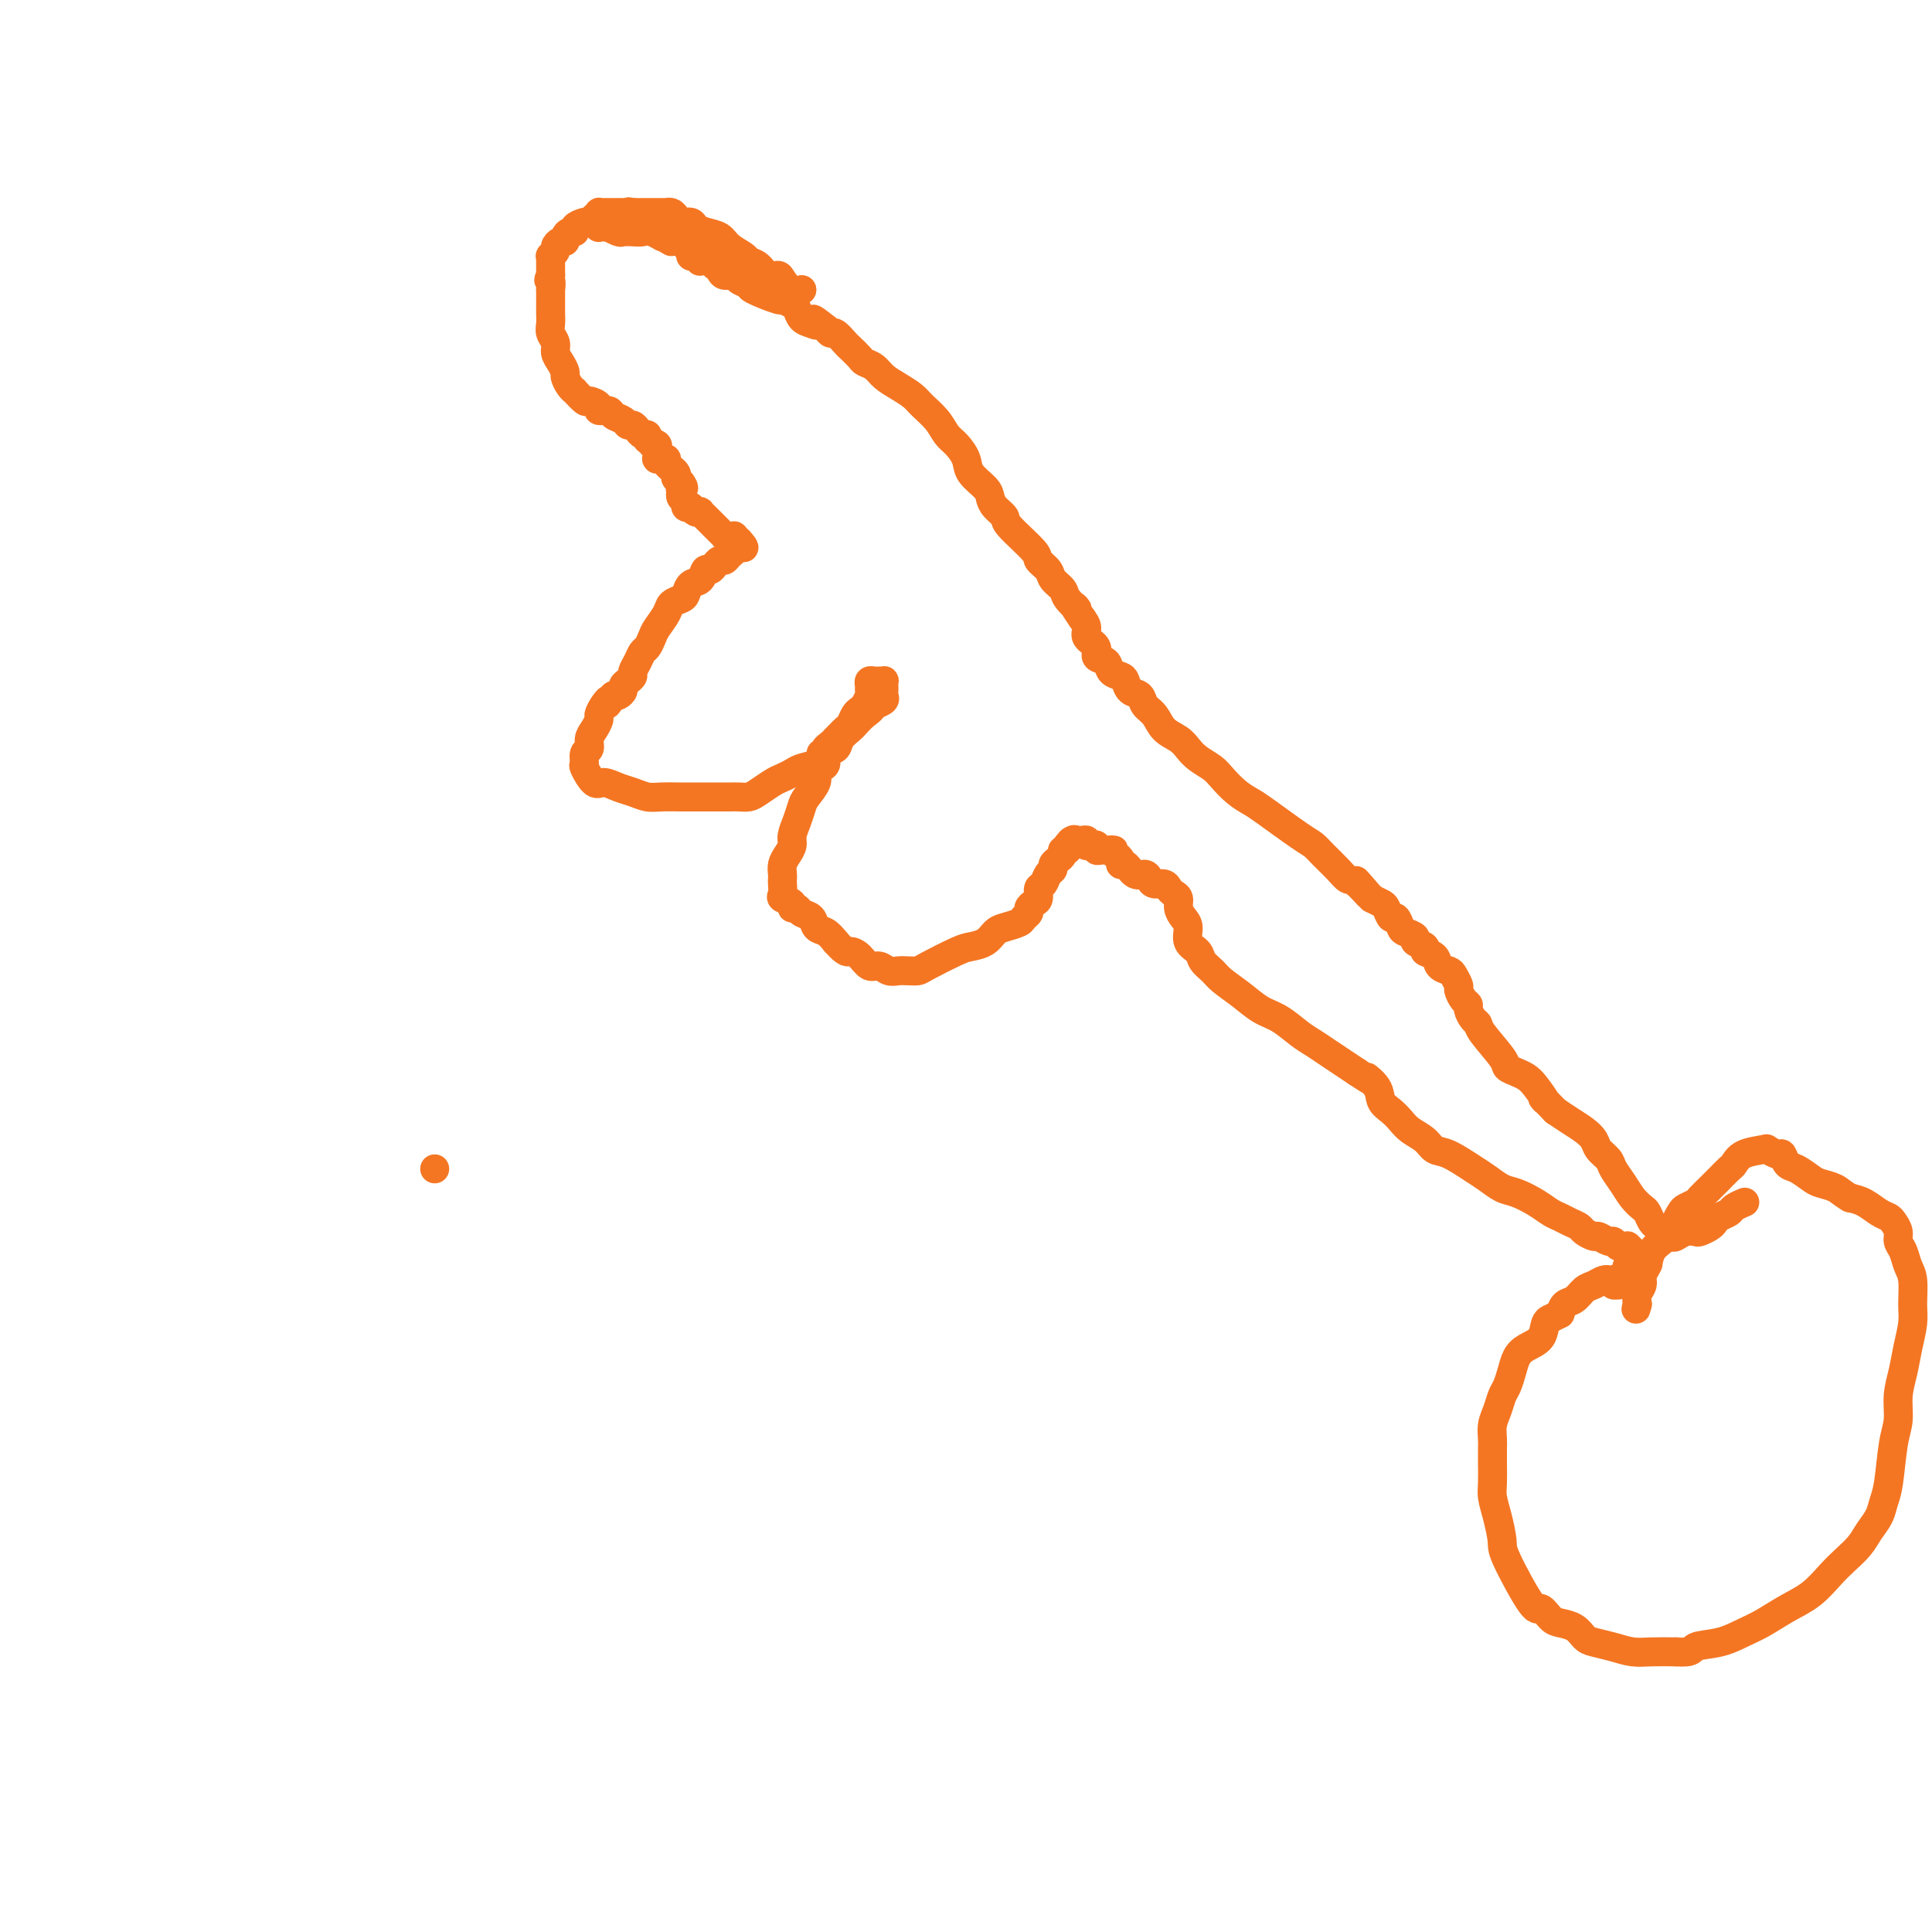 <svg viewBox='0 0 400 400' version='1.1' xmlns='http://www.w3.org/2000/svg' xmlns:xlink='http://www.w3.org/1999/xlink'><g fill='none' stroke='#F47623' stroke-width='6' stroke-linecap='round' stroke-linejoin='round'><path d='M166,60c0.000,0.000 0.000,0.000 0,0c0.000,0.000 0.000,0.000 0,0'/><path d='M166,60c-0.341,0.103 -1.193,0.361 -2,0c-0.807,-0.361 -1.568,-1.340 -2,-2c-0.432,-0.660 -0.533,-1.002 -1,-1c-0.467,0.002 -1.298,0.349 -2,0c-0.702,-0.349 -1.275,-1.393 -2,-2c-0.725,-0.607 -1.601,-0.779 -2,-1c-0.399,-0.221 -0.320,-0.493 -1,-1c-0.680,-0.507 -2.117,-1.250 -3,-2c-0.883,-0.750 -1.210,-1.507 -2,-2c-0.790,-0.493 -2.043,-0.723 -3,-1c-0.957,-0.277 -1.618,-0.600 -2,-1c-0.382,-0.400 -0.485,-0.878 -1,-1c-0.515,-0.122 -1.444,0.111 -2,0c-0.556,-0.111 -0.740,-0.566 -1,-1c-0.260,-0.434 -0.595,-0.848 -1,-1c-0.405,-0.152 -0.878,-0.041 -1,0c-0.122,0.041 0.108,0.011 0,0c-0.108,-0.011 -0.555,-0.003 -1,0c-0.445,0.003 -0.889,0.001 -1,0c-0.111,-0.001 0.111,-0.000 0,0c-0.111,0.000 -0.555,0.000 -1,0c-0.445,-0.000 -0.893,-0.000 -1,0c-0.107,0.000 0.126,0.000 0,0c-0.126,-0.000 -0.611,-0.000 -1,0c-0.389,0.000 -0.683,0.000 -1,0c-0.317,-0.000 -0.659,-0.000 -1,0'/><path d='M131,44c-1.813,-0.309 -0.345,-0.083 0,0c0.345,0.083 -0.432,0.022 -1,0c-0.568,-0.022 -0.927,-0.006 -1,0c-0.073,0.006 0.139,0.002 0,0c-0.139,-0.002 -0.628,-0.000 -1,0c-0.372,0.000 -0.625,0.000 -1,0c-0.375,-0.000 -0.870,-0.001 -1,0c-0.130,0.001 0.106,0.003 0,0c-0.106,-0.003 -0.554,-0.011 -1,0c-0.446,0.011 -0.890,0.042 -1,0c-0.110,-0.042 0.112,-0.155 0,0c-0.112,0.155 -0.560,0.580 -1,1c-0.440,0.420 -0.874,0.834 -1,1c-0.126,0.166 0.054,0.082 0,0c-0.054,-0.082 -0.344,-0.163 -1,0c-0.656,0.163 -1.678,0.569 -2,1c-0.322,0.431 0.055,0.885 0,1c-0.055,0.115 -0.540,-0.110 -1,0c-0.460,0.110 -0.893,0.554 -1,1c-0.107,0.446 0.111,0.894 0,1c-0.111,0.106 -0.552,-0.130 -1,0c-0.448,0.130 -0.905,0.626 -1,1c-0.095,0.374 0.171,0.626 0,1c-0.171,0.374 -0.778,0.870 -1,1c-0.222,0.130 -0.060,-0.106 0,0c0.060,0.106 0.016,0.553 0,1c-0.016,0.447 -0.004,0.893 0,1c0.004,0.107 0.001,-0.125 0,0c-0.001,0.125 -0.000,0.607 0,1c0.000,0.393 0.000,0.696 0,1'/><path d='M114,57c-0.774,1.643 -0.207,0.750 0,1c0.207,0.250 0.056,1.643 0,2c-0.056,0.357 -0.015,-0.323 0,0c0.015,0.323 0.004,1.648 0,2c-0.004,0.352 -0.002,-0.268 0,0c0.002,0.268 0.005,1.423 0,2c-0.005,0.577 -0.016,0.577 0,1c0.016,0.423 0.060,1.268 0,2c-0.060,0.732 -0.222,1.352 0,2c0.222,0.648 0.829,1.324 1,2c0.171,0.676 -0.095,1.350 0,2c0.095,0.650 0.552,1.275 1,2c0.448,0.725 0.889,1.551 1,2c0.111,0.449 -0.107,0.520 0,1c0.107,0.480 0.538,1.368 1,2c0.462,0.632 0.955,1.009 1,1c0.045,-0.009 -0.358,-0.405 0,0c0.358,0.405 1.476,1.610 2,2c0.524,0.390 0.454,-0.036 1,0c0.546,0.036 1.708,0.534 2,1c0.292,0.466 -0.287,0.899 0,1c0.287,0.101 1.439,-0.131 2,0c0.561,0.131 0.532,0.626 1,1c0.468,0.374 1.435,0.626 2,1c0.565,0.374 0.730,0.870 1,1c0.270,0.130 0.647,-0.106 1,0c0.353,0.106 0.682,0.554 1,1c0.318,0.446 0.624,0.889 1,1c0.376,0.111 0.822,-0.111 1,0c0.178,0.111 0.089,0.556 0,1'/><path d='M134,91c2.796,2.251 1.285,1.377 1,1c-0.285,-0.377 0.656,-0.259 1,0c0.344,0.259 0.091,0.658 0,1c-0.091,0.342 -0.022,0.628 0,1c0.022,0.372 -0.004,0.831 0,1c0.004,0.169 0.039,0.048 0,0c-0.039,-0.048 -0.150,-0.023 0,0c0.150,0.023 0.561,0.044 1,0c0.439,-0.044 0.906,-0.153 1,0c0.094,0.153 -0.185,0.567 0,1c0.185,0.433 0.833,0.886 1,1c0.167,0.114 -0.149,-0.110 0,0c0.149,0.110 0.762,0.555 1,1c0.238,0.445 0.103,0.889 0,1c-0.103,0.111 -0.172,-0.111 0,0c0.172,0.111 0.586,0.556 1,1'/><path d='M141,100c1.084,1.555 0.295,0.941 0,1c-0.295,0.059 -0.094,0.790 0,1c0.094,0.210 0.082,-0.101 0,0c-0.082,0.101 -0.233,0.615 0,1c0.233,0.385 0.850,0.643 1,1c0.150,0.357 -0.166,0.814 0,1c0.166,0.186 0.814,0.102 1,0c0.186,-0.102 -0.091,-0.220 0,0c0.091,0.220 0.549,0.780 1,1c0.451,0.220 0.895,0.101 1,0c0.105,-0.101 -0.130,-0.186 0,0c0.130,0.186 0.626,0.641 1,1c0.374,0.359 0.626,0.622 1,1c0.374,0.378 0.870,0.872 1,1c0.130,0.128 -0.106,-0.109 0,0c0.106,0.109 0.554,0.565 1,1c0.446,0.435 0.889,0.848 1,1c0.111,0.152 -0.111,0.044 0,0c0.111,-0.044 0.556,-0.022 1,0c0.444,0.022 0.889,0.044 1,0c0.111,-0.044 -0.111,-0.156 0,0c0.111,0.156 0.556,0.578 1,1'/><path d='M153,112c1.921,2.096 0.722,1.336 0,1c-0.722,-0.336 -0.967,-0.248 -1,0c-0.033,0.248 0.146,0.658 0,1c-0.146,0.342 -0.616,0.618 -1,1c-0.384,0.382 -0.680,0.871 -1,1c-0.320,0.129 -0.662,-0.102 -1,0c-0.338,0.102 -0.672,0.537 -1,1c-0.328,0.463 -0.652,0.954 -1,1c-0.348,0.046 -0.722,-0.352 -1,0c-0.278,0.352 -0.460,1.456 -1,2c-0.540,0.544 -1.439,0.529 -2,1c-0.561,0.471 -0.784,1.428 -1,2c-0.216,0.572 -0.425,0.758 -1,1c-0.575,0.242 -1.516,0.541 -2,1c-0.484,0.459 -0.511,1.078 -1,2c-0.489,0.922 -1.440,2.148 -2,3c-0.560,0.852 -0.728,1.331 -1,2c-0.272,0.669 -0.646,1.527 -1,2c-0.354,0.473 -0.686,0.560 -1,1c-0.314,0.440 -0.610,1.231 -1,2c-0.390,0.769 -0.874,1.515 -1,2c-0.126,0.485 0.107,0.708 0,1c-0.107,0.292 -0.554,0.653 -1,1c-0.446,0.347 -0.893,0.681 -1,1c-0.107,0.319 0.125,0.624 0,1c-0.125,0.376 -0.607,0.822 -1,1c-0.393,0.178 -0.696,0.089 -1,0'/><path d='M127,144c-2.039,3.135 -1.138,1.473 -1,1c0.138,-0.473 -0.489,0.243 -1,1c-0.511,0.757 -0.906,1.555 -1,2c-0.094,0.445 0.115,0.538 0,1c-0.115,0.462 -0.552,1.294 -1,2c-0.448,0.706 -0.906,1.286 -1,2c-0.094,0.714 0.177,1.562 0,2c-0.177,0.438 -0.803,0.467 -1,1c-0.197,0.533 0.033,1.572 0,2c-0.033,0.428 -0.329,0.247 0,1c0.329,0.753 1.285,2.440 2,3c0.715,0.560 1.190,-0.008 2,0c0.810,0.008 1.954,0.591 3,1c1.046,0.409 1.995,0.646 3,1c1.005,0.354 2.068,0.827 3,1c0.932,0.173 1.734,0.046 3,0c1.266,-0.046 2.997,-0.012 4,0c1.003,0.012 1.280,0.003 2,0c0.720,-0.003 1.884,-0.000 3,0c1.116,0.000 2.185,-0.002 3,0c0.815,0.002 1.377,0.008 2,0c0.623,-0.008 1.307,-0.029 2,0c0.693,0.029 1.393,0.110 2,0c0.607,-0.110 1.120,-0.411 2,-1c0.880,-0.589 2.127,-1.467 3,-2c0.873,-0.533 1.372,-0.723 2,-1c0.628,-0.277 1.385,-0.641 2,-1c0.615,-0.359 1.089,-0.712 2,-1c0.911,-0.288 2.260,-0.511 3,-1c0.740,-0.489 0.870,-1.245 1,-2'/><path d='M170,156c2.813,-1.575 1.345,-1.013 1,-1c-0.345,0.013 0.432,-0.521 1,-1c0.568,-0.479 0.926,-0.901 1,-1c0.074,-0.099 -0.135,0.124 0,0c0.135,-0.124 0.614,-0.597 1,-1c0.386,-0.403 0.681,-0.737 1,-1c0.319,-0.263 0.664,-0.455 1,-1c0.336,-0.545 0.664,-1.441 1,-2c0.336,-0.559 0.679,-0.779 1,-1c0.321,-0.221 0.621,-0.441 1,-1c0.379,-0.559 0.837,-1.456 1,-2c0.163,-0.544 0.032,-0.734 0,-1c-0.032,-0.266 0.034,-0.607 0,-1c-0.034,-0.393 -0.167,-0.838 0,-1c0.167,-0.162 0.633,-0.040 1,0c0.367,0.040 0.634,-0.000 1,0c0.366,0.000 0.830,0.042 1,0c0.170,-0.042 0.047,-0.166 0,0c-0.047,0.166 -0.018,0.622 0,1c0.018,0.378 0.025,0.679 0,1c-0.025,0.321 -0.084,0.663 0,1c0.084,0.337 0.310,0.668 0,1c-0.310,0.332 -1.155,0.666 -2,1'/><path d='M181,146c-0.649,1.115 -1.272,1.402 -2,2c-0.728,0.598 -1.562,1.507 -2,2c-0.438,0.493 -0.481,0.570 -1,1c-0.519,0.430 -1.515,1.215 -2,2c-0.485,0.785 -0.460,1.572 -1,2c-0.540,0.428 -1.645,0.498 -2,1c-0.355,0.502 0.042,1.437 0,2c-0.042,0.563 -0.522,0.755 -1,1c-0.478,0.245 -0.954,0.544 -1,1c-0.046,0.456 0.337,1.071 0,2c-0.337,0.929 -1.396,2.174 -2,3c-0.604,0.826 -0.753,1.232 -1,2c-0.247,0.768 -0.592,1.896 -1,3c-0.408,1.104 -0.880,2.183 -1,3c-0.120,0.817 0.111,1.371 0,2c-0.111,0.629 -0.566,1.333 -1,2c-0.434,0.667 -0.848,1.296 -1,2c-0.152,0.704 -0.043,1.484 0,2c0.043,0.516 0.019,0.768 0,1c-0.019,0.232 -0.034,0.444 0,1c0.034,0.556 0.118,1.454 0,2c-0.118,0.546 -0.436,0.738 0,1c0.436,0.262 1.626,0.594 2,1c0.374,0.406 -0.069,0.886 0,1c0.069,0.114 0.651,-0.139 1,0c0.349,0.139 0.464,0.670 1,1c0.536,0.330 1.494,0.460 2,1c0.506,0.540 0.559,1.492 1,2c0.441,0.508 1.269,0.574 2,1c0.731,0.426 1.366,1.213 2,2'/><path d='M173,195c2.285,2.592 2.499,2.071 3,2c0.501,-0.071 1.289,0.307 2,1c0.711,0.693 1.345,1.702 2,2c0.655,0.298 1.331,-0.116 2,0c0.669,0.116 1.330,0.762 2,1c0.670,0.238 1.349,0.067 2,0c0.651,-0.067 1.276,-0.032 2,0c0.724,0.032 1.549,0.059 2,0c0.451,-0.059 0.530,-0.205 2,-1c1.470,-0.795 4.332,-2.240 6,-3c1.668,-0.760 2.142,-0.833 3,-1c0.858,-0.167 2.099,-0.426 3,-1c0.901,-0.574 1.461,-1.463 2,-2c0.539,-0.537 1.058,-0.721 2,-1c0.942,-0.279 2.308,-0.652 3,-1c0.692,-0.348 0.711,-0.669 1,-1c0.289,-0.331 0.847,-0.670 1,-1c0.153,-0.330 -0.100,-0.651 0,-1c0.100,-0.349 0.551,-0.727 1,-1c0.449,-0.273 0.895,-0.440 1,-1c0.105,-0.560 -0.130,-1.512 0,-2c0.130,-0.488 0.626,-0.512 1,-1c0.374,-0.488 0.626,-1.440 1,-2c0.374,-0.560 0.870,-0.728 1,-1c0.130,-0.272 -0.105,-0.646 0,-1c0.105,-0.354 0.550,-0.686 1,-1c0.450,-0.314 0.904,-0.610 1,-1c0.096,-0.390 -0.166,-0.874 0,-1c0.166,-0.126 0.762,0.107 1,0c0.238,-0.107 0.119,-0.553 0,-1'/><path d='M221,175c1.481,-2.105 1.184,-0.368 1,0c-0.184,0.368 -0.256,-0.635 0,-1c0.256,-0.365 0.839,-0.094 1,0c0.161,0.094 -0.101,0.011 0,0c0.101,-0.011 0.566,0.050 1,0c0.434,-0.050 0.838,-0.211 1,0c0.162,0.211 0.081,0.792 0,1c-0.081,0.208 -0.162,0.042 0,0c0.162,-0.042 0.568,0.041 1,0c0.432,-0.041 0.889,-0.207 1,0c0.111,0.207 -0.125,0.788 0,1c0.125,0.212 0.611,0.057 1,0c0.389,-0.057 0.683,-0.016 1,0c0.317,0.016 0.659,0.008 1,0'/><path d='M230,176c1.349,0.105 0.220,-0.132 0,0c-0.220,0.132 0.469,0.631 1,1c0.531,0.369 0.906,0.606 1,1c0.094,0.394 -0.091,0.946 0,1c0.091,0.054 0.457,-0.388 1,0c0.543,0.388 1.262,1.606 2,2c0.738,0.394 1.493,-0.035 2,0c0.507,0.035 0.765,0.534 1,1c0.235,0.466 0.445,0.897 1,1c0.555,0.103 1.454,-0.124 2,0c0.546,0.124 0.737,0.600 1,1c0.263,0.400 0.596,0.725 1,1c0.404,0.275 0.877,0.500 1,1c0.123,0.500 -0.104,1.275 0,2c0.104,0.725 0.538,1.402 1,2c0.462,0.598 0.953,1.119 1,2c0.047,0.881 -0.351,2.122 0,3c0.351,0.878 1.451,1.393 2,2c0.549,0.607 0.548,1.307 1,2c0.452,0.693 1.359,1.378 2,2c0.641,0.622 1.018,1.182 2,2c0.982,0.818 2.570,1.896 4,3c1.430,1.104 2.704,2.235 4,3c1.296,0.765 2.615,1.163 4,2c1.385,0.837 2.835,2.111 4,3c1.165,0.889 2.044,1.393 3,2c0.956,0.607 1.988,1.317 3,2c1.012,0.683 2.003,1.338 3,2c0.997,0.662 1.998,1.331 3,2'/><path d='M281,222c4.673,3.086 2.354,1.302 2,1c-0.354,-0.302 1.255,0.878 2,2c0.745,1.122 0.626,2.187 1,3c0.374,0.813 1.241,1.374 2,2c0.759,0.626 1.412,1.318 2,2c0.588,0.682 1.113,1.355 2,2c0.887,0.645 2.138,1.260 3,2c0.862,0.740 1.336,1.603 2,2c0.664,0.397 1.517,0.329 3,1c1.483,0.671 3.597,2.080 5,3c1.403,0.920 2.095,1.349 3,2c0.905,0.651 2.024,1.522 3,2c0.976,0.478 1.808,0.562 3,1c1.192,0.438 2.743,1.231 4,2c1.257,0.769 2.219,1.515 3,2c0.781,0.485 1.379,0.708 2,1c0.621,0.292 1.265,0.651 2,1c0.735,0.349 1.563,0.686 2,1c0.437,0.314 0.484,0.605 1,1c0.516,0.395 1.500,0.894 2,1c0.500,0.106 0.515,-0.182 1,0c0.485,0.182 1.440,0.834 2,1c0.560,0.166 0.723,-0.152 1,0c0.277,0.152 0.666,0.776 1,1c0.334,0.224 0.612,0.049 1,0c0.388,-0.049 0.888,0.028 1,0c0.112,-0.028 -0.162,-0.161 0,0c0.162,0.161 0.761,0.618 1,1c0.239,0.382 0.120,0.691 0,1'/><path d='M338,260c6.327,3.354 1.644,0.740 0,0c-1.644,-0.740 -0.248,0.393 0,1c0.248,0.607 -0.650,0.687 -1,1c-0.350,0.313 -0.150,0.858 0,1c0.150,0.142 0.251,-0.120 0,0c-0.251,0.120 -0.856,0.622 -1,1c-0.144,0.378 0.171,0.634 0,1c-0.171,0.366 -0.829,0.844 -1,1c-0.171,0.156 0.147,-0.011 0,0c-0.147,0.011 -0.757,0.199 -1,0c-0.243,-0.199 -0.120,-0.786 0,-1c0.120,-0.214 0.236,-0.054 0,0c-0.236,0.054 -0.826,0.002 -1,0c-0.174,-0.002 0.067,0.045 0,0c-0.067,-0.045 -0.441,-0.182 -1,0c-0.559,0.182 -1.302,0.681 -2,1c-0.698,0.319 -1.352,0.457 -2,1c-0.648,0.543 -1.290,1.492 -2,2c-0.710,0.508 -1.489,0.574 -2,1c-0.511,0.426 -0.756,1.213 -1,2'/><path d='M323,272c-2.254,1.136 -1.889,0.975 -2,1c-0.111,0.025 -0.698,0.236 -1,1c-0.302,0.764 -0.318,2.081 -1,3c-0.682,0.919 -2.028,1.438 -3,2c-0.972,0.562 -1.570,1.165 -2,2c-0.430,0.835 -0.693,1.903 -1,3c-0.307,1.097 -0.657,2.223 -1,3c-0.343,0.777 -0.680,1.205 -1,2c-0.320,0.795 -0.622,1.958 -1,3c-0.378,1.042 -0.833,1.963 -1,3c-0.167,1.037 -0.045,2.192 0,3c0.045,0.808 0.015,1.271 0,2c-0.015,0.729 -0.014,1.726 0,3c0.014,1.274 0.041,2.827 0,4c-0.041,1.173 -0.151,1.966 0,3c0.151,1.034 0.565,2.310 1,4c0.435,1.690 0.893,3.794 1,5c0.107,1.206 -0.138,1.514 1,4c1.138,2.486 3.660,7.152 5,9c1.340,1.848 1.500,0.880 2,1c0.500,0.120 1.340,1.327 2,2c0.660,0.673 1.141,0.810 2,1c0.859,0.190 2.095,0.433 3,1c0.905,0.567 1.479,1.458 2,2c0.521,0.542 0.988,0.734 2,1c1.012,0.266 2.570,0.608 4,1c1.430,0.392 2.731,0.836 4,1c1.269,0.164 2.505,0.047 4,0c1.495,-0.047 3.247,-0.023 5,0'/><path d='M347,342c3.610,0.272 3.136,-0.549 4,-1c0.864,-0.451 3.066,-0.531 5,-1c1.934,-0.469 3.599,-1.326 5,-2c1.401,-0.674 2.538,-1.167 4,-2c1.462,-0.833 3.249,-2.008 5,-3c1.751,-0.992 3.466,-1.802 5,-3c1.534,-1.198 2.887,-2.785 4,-4c1.113,-1.215 1.986,-2.058 3,-3c1.014,-0.942 2.170,-1.984 3,-3c0.830,-1.016 1.335,-2.008 2,-3c0.665,-0.992 1.488,-1.986 2,-3c0.512,-1.014 0.711,-2.048 1,-3c0.289,-0.952 0.669,-1.821 1,-4c0.331,-2.179 0.613,-5.666 1,-8c0.387,-2.334 0.878,-3.513 1,-5c0.122,-1.487 -0.125,-3.281 0,-5c0.125,-1.719 0.623,-3.363 1,-5c0.377,-1.637 0.634,-3.267 1,-5c0.366,-1.733 0.842,-3.570 1,-5c0.158,-1.430 -0.000,-2.452 0,-4c0.000,-1.548 0.159,-3.622 0,-5c-0.159,-1.378 -0.634,-2.061 -1,-3c-0.366,-0.939 -0.622,-2.136 -1,-3c-0.378,-0.864 -0.877,-1.396 -1,-2c-0.123,-0.604 0.130,-1.279 0,-2c-0.130,-0.721 -0.643,-1.489 -1,-2c-0.357,-0.511 -0.560,-0.766 -1,-1c-0.440,-0.234 -1.119,-0.448 -2,-1c-0.881,-0.552 -1.966,-1.444 -3,-2c-1.034,-0.556 -2.017,-0.778 -3,-1'/><path d='M383,248c-1.757,-1.019 -2.148,-1.567 -3,-2c-0.852,-0.433 -2.165,-0.751 -3,-1c-0.835,-0.249 -1.192,-0.430 -2,-1c-0.808,-0.570 -2.066,-1.529 -3,-2c-0.934,-0.471 -1.543,-0.452 -2,-1c-0.457,-0.548 -0.763,-1.662 -1,-2c-0.237,-0.338 -0.407,0.098 -1,0c-0.593,-0.098 -1.611,-0.732 -2,-1c-0.389,-0.268 -0.149,-0.170 -1,0c-0.851,0.170 -2.791,0.413 -4,1c-1.209,0.587 -1.685,1.518 -2,2c-0.315,0.482 -0.470,0.514 -1,1c-0.530,0.486 -1.436,1.425 -2,2c-0.564,0.575 -0.785,0.784 -1,1c-0.215,0.216 -0.424,0.438 -1,1c-0.576,0.562 -1.517,1.464 -2,2c-0.483,0.536 -0.506,0.706 -1,1c-0.494,0.294 -1.460,0.713 -2,1c-0.540,0.287 -0.654,0.444 -1,1c-0.346,0.556 -0.923,1.513 -1,2c-0.077,0.487 0.344,0.504 0,1c-0.344,0.496 -1.455,1.470 -2,2c-0.545,0.530 -0.523,0.617 -1,1c-0.477,0.383 -1.452,1.061 -2,2c-0.548,0.939 -0.669,2.138 -1,3c-0.331,0.862 -0.872,1.386 -1,2c-0.128,0.614 0.158,1.319 0,2c-0.158,0.681 -0.759,1.337 -1,2c-0.241,0.663 -0.120,1.331 0,2'/><path d='M339,270c-0.500,1.833 -0.250,0.917 0,0'/><path d='M361,249c0.211,-0.089 0.421,-0.179 0,0c-0.421,0.179 -1.474,0.625 -2,1c-0.526,0.375 -0.526,0.679 -1,1c-0.474,0.321 -1.422,0.661 -2,1c-0.578,0.339 -0.788,0.678 -1,1c-0.212,0.322 -0.428,0.626 -1,1c-0.572,0.374 -1.500,0.819 -2,1c-0.500,0.181 -0.571,0.098 -1,0c-0.429,-0.098 -1.214,-0.212 -2,0c-0.786,0.212 -1.573,0.748 -2,1c-0.427,0.252 -0.496,0.218 -1,0c-0.504,-0.218 -1.444,-0.621 -2,-1c-0.556,-0.379 -0.729,-0.734 -1,-1c-0.271,-0.266 -0.638,-0.444 -1,-1c-0.362,-0.556 -0.717,-1.489 -1,-2c-0.283,-0.511 -0.495,-0.598 -1,-1c-0.505,-0.402 -1.305,-1.119 -2,-2c-0.695,-0.881 -1.285,-1.927 -2,-3c-0.715,-1.073 -1.556,-2.174 -2,-3c-0.444,-0.826 -0.492,-1.376 -1,-2c-0.508,-0.624 -1.476,-1.322 -2,-2c-0.524,-0.678 -0.604,-1.336 -1,-2c-0.396,-0.664 -1.107,-1.333 -2,-2c-0.893,-0.667 -1.970,-1.334 -3,-2c-1.030,-0.666 -2.015,-1.333 -3,-2'/><path d='M322,230c-4.071,-4.322 -2.247,-2.128 -2,-2c0.247,0.128 -1.083,-1.811 -2,-3c-0.917,-1.189 -1.423,-1.628 -2,-2c-0.577,-0.372 -1.226,-0.677 -2,-1c-0.774,-0.323 -1.674,-0.663 -2,-1c-0.326,-0.337 -0.077,-0.671 -1,-2c-0.923,-1.329 -3.017,-3.652 -4,-5c-0.983,-1.348 -0.855,-1.722 -1,-2c-0.145,-0.278 -0.565,-0.460 -1,-1c-0.435,-0.540 -0.886,-1.439 -1,-2c-0.114,-0.561 0.110,-0.784 0,-1c-0.110,-0.216 -0.553,-0.425 -1,-1c-0.447,-0.575 -0.897,-1.515 -1,-2c-0.103,-0.485 0.143,-0.515 0,-1c-0.143,-0.485 -0.673,-1.425 -1,-2c-0.327,-0.575 -0.450,-0.784 -1,-1c-0.550,-0.216 -1.529,-0.439 -2,-1c-0.471,-0.561 -0.436,-1.460 -1,-2c-0.564,-0.540 -1.727,-0.723 -2,-1c-0.273,-0.277 0.344,-0.650 0,-1c-0.344,-0.350 -1.650,-0.676 -2,-1c-0.350,-0.324 0.257,-0.645 0,-1c-0.257,-0.355 -1.379,-0.743 -2,-1c-0.621,-0.257 -0.743,-0.383 -1,-1c-0.257,-0.617 -0.649,-1.723 -1,-2c-0.351,-0.277 -0.661,0.276 -1,0c-0.339,-0.276 -0.707,-1.382 -1,-2c-0.293,-0.618 -0.512,-0.748 -1,-1c-0.488,-0.252 -1.244,-0.626 -2,-1'/><path d='M284,186c-6.011,-6.922 -2.037,-2.229 -1,-1c1.037,1.229 -0.863,-1.008 -2,-2c-1.137,-0.992 -1.511,-0.738 -2,-1c-0.489,-0.262 -1.094,-1.040 -2,-2c-0.906,-0.960 -2.115,-2.102 -3,-3c-0.885,-0.898 -1.447,-1.552 -2,-2c-0.553,-0.448 -1.097,-0.690 -3,-2c-1.903,-1.310 -5.166,-3.688 -7,-5c-1.834,-1.312 -2.238,-1.559 -3,-2c-0.762,-0.441 -1.881,-1.077 -3,-2c-1.119,-0.923 -2.238,-2.134 -3,-3c-0.762,-0.866 -1.167,-1.386 -2,-2c-0.833,-0.614 -2.096,-1.323 -3,-2c-0.904,-0.677 -1.451,-1.322 -2,-2c-0.549,-0.678 -1.102,-1.390 -2,-2c-0.898,-0.610 -2.142,-1.118 -3,-2c-0.858,-0.882 -1.329,-2.138 -2,-3c-0.671,-0.862 -1.541,-1.330 -2,-2c-0.459,-0.670 -0.508,-1.540 -1,-2c-0.492,-0.460 -1.426,-0.508 -2,-1c-0.574,-0.492 -0.789,-1.426 -1,-2c-0.211,-0.574 -0.419,-0.787 -1,-1c-0.581,-0.213 -1.537,-0.427 -2,-1c-0.463,-0.573 -0.435,-1.504 -1,-2c-0.565,-0.496 -1.723,-0.555 -2,-1c-0.277,-0.445 0.328,-1.274 0,-2c-0.328,-0.726 -1.588,-1.349 -2,-2c-0.412,-0.651 0.025,-1.329 0,-2c-0.025,-0.671 -0.513,-1.336 -1,-2'/><path d='M224,128c-2.743,-3.915 -1.101,-2.204 -1,-2c0.101,0.204 -1.340,-1.101 -2,-2c-0.660,-0.899 -0.540,-1.393 -1,-2c-0.460,-0.607 -1.501,-1.329 -2,-2c-0.499,-0.671 -0.458,-1.292 -1,-2c-0.542,-0.708 -1.669,-1.502 -2,-2c-0.331,-0.498 0.132,-0.700 -1,-2c-1.132,-1.300 -3.859,-3.698 -5,-5c-1.141,-1.302 -0.695,-1.507 -1,-2c-0.305,-0.493 -1.362,-1.276 -2,-2c-0.638,-0.724 -0.856,-1.391 -1,-2c-0.144,-0.609 -0.213,-1.159 -1,-2c-0.787,-0.841 -2.293,-1.971 -3,-3c-0.707,-1.029 -0.616,-1.956 -1,-3c-0.384,-1.044 -1.243,-2.205 -2,-3c-0.757,-0.795 -1.413,-1.224 -2,-2c-0.587,-0.776 -1.106,-1.898 -2,-3c-0.894,-1.102 -2.165,-2.183 -3,-3c-0.835,-0.817 -1.236,-1.371 -2,-2c-0.764,-0.629 -1.891,-1.333 -3,-2c-1.109,-0.667 -2.199,-1.296 -3,-2c-0.801,-0.704 -1.313,-1.483 -2,-2c-0.687,-0.517 -1.550,-0.773 -2,-1c-0.450,-0.227 -0.488,-0.424 -1,-1c-0.512,-0.576 -1.499,-1.530 -2,-2c-0.501,-0.470 -0.516,-0.456 -1,-1c-0.484,-0.544 -1.438,-1.646 -2,-2c-0.562,-0.354 -0.732,0.042 -1,0c-0.268,-0.042 -0.634,-0.521 -1,-1'/><path d='M171,68c-3.979,-3.174 -2.427,-1.610 -2,-1c0.427,0.610 -0.272,0.264 -1,0c-0.728,-0.264 -1.486,-0.447 -2,-1c-0.514,-0.553 -0.783,-1.475 -1,-2c-0.217,-0.525 -0.382,-0.651 -1,-1c-0.618,-0.349 -1.689,-0.919 -2,-1c-0.311,-0.081 0.139,0.328 -1,0c-1.139,-0.328 -3.867,-1.394 -5,-2c-1.133,-0.606 -0.670,-0.754 -1,-1c-0.330,-0.246 -1.451,-0.592 -2,-1c-0.549,-0.408 -0.524,-0.879 -1,-1c-0.476,-0.121 -1.451,0.107 -2,0c-0.549,-0.107 -0.672,-0.551 -1,-1c-0.328,-0.449 -0.862,-0.905 -1,-1c-0.138,-0.095 0.121,0.172 0,0c-0.121,-0.172 -0.620,-0.782 -1,-1c-0.380,-0.218 -0.640,-0.045 -1,0c-0.360,0.045 -0.818,-0.040 -1,0c-0.182,0.040 -0.086,0.204 0,0c0.086,-0.204 0.164,-0.775 0,-1c-0.164,-0.225 -0.568,-0.102 -1,0c-0.432,0.102 -0.892,0.185 -1,0c-0.108,-0.185 0.136,-0.637 0,-1c-0.136,-0.363 -0.652,-0.636 -1,-1c-0.348,-0.364 -0.528,-0.818 -1,-1c-0.472,-0.182 -1.236,-0.091 -2,0'/><path d='M139,50c-5.308,-2.951 -2.578,-1.327 -2,-1c0.578,0.327 -0.996,-0.643 -2,-1c-1.004,-0.357 -1.440,-0.099 -2,0c-0.560,0.099 -1.246,0.041 -2,0c-0.754,-0.041 -1.578,-0.063 -2,0c-0.422,0.063 -0.443,0.213 -1,0c-0.557,-0.213 -1.652,-0.788 -2,-1c-0.348,-0.212 0.050,-0.060 0,0c-0.050,0.060 -0.549,0.030 -1,0c-0.451,-0.030 -0.853,-0.060 -1,0c-0.147,0.060 -0.040,0.208 0,0c0.040,-0.208 0.011,-0.774 0,-1c-0.011,-0.226 -0.006,-0.113 0,0'/><path d='M90,242c0.000,0.000 0.000,0.000 0,0c0.000,0.000 0.000,0.000 0,0c0.000,0.000 0.000,0.000 0,0'/></g>
</svg>
